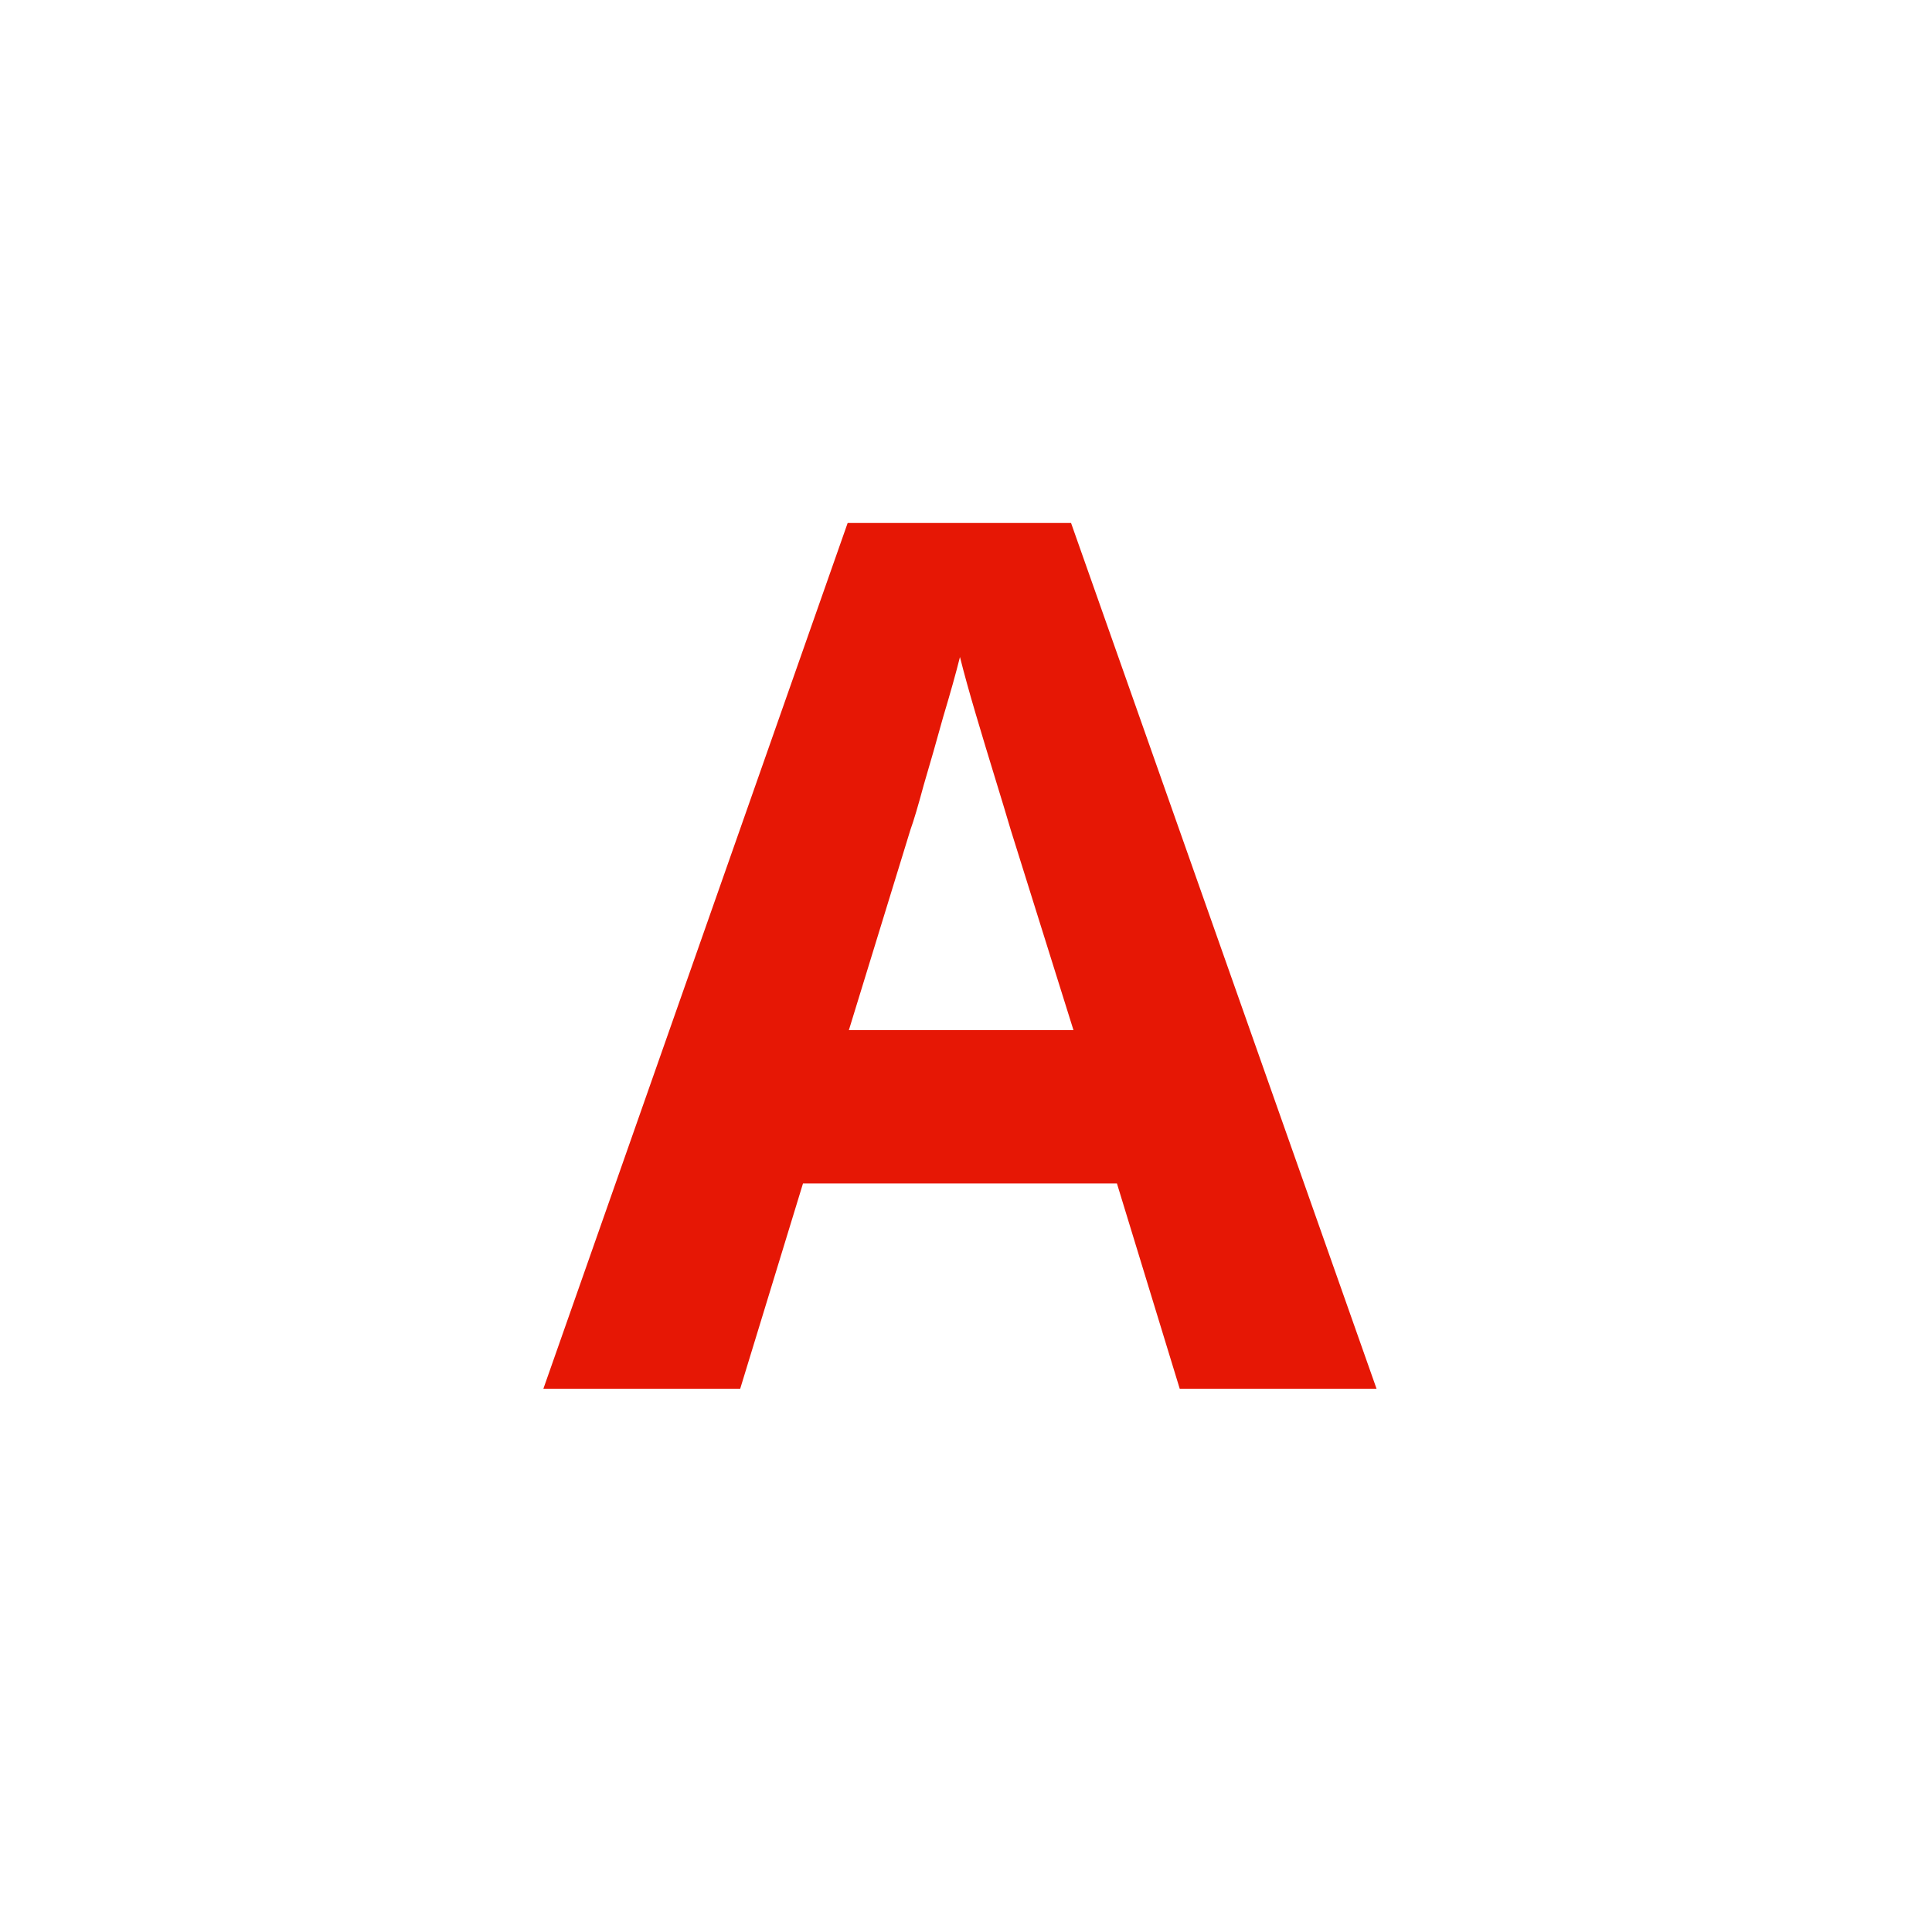 <svg width="64" height="64" viewBox="0 0 64 64" fill="none" xmlns="http://www.w3.org/2000/svg">
<path d="M39.08 46.004L37 39.204H26.6L24.52 46.004H18L28.08 17.324H35.48L45.6 46.004H39.08ZM33.48 27.484C33.347 27.031 33.173 26.457 32.96 25.764C32.747 25.071 32.533 24.364 32.32 23.644C32.107 22.924 31.933 22.297 31.8 21.764C31.667 22.297 31.48 22.964 31.24 23.764C31.027 24.537 30.813 25.284 30.6 26.004C30.413 26.697 30.267 27.191 30.16 27.484L28.12 34.124H35.56L33.48 27.484Z" fill="#E61705"/>
</svg>
